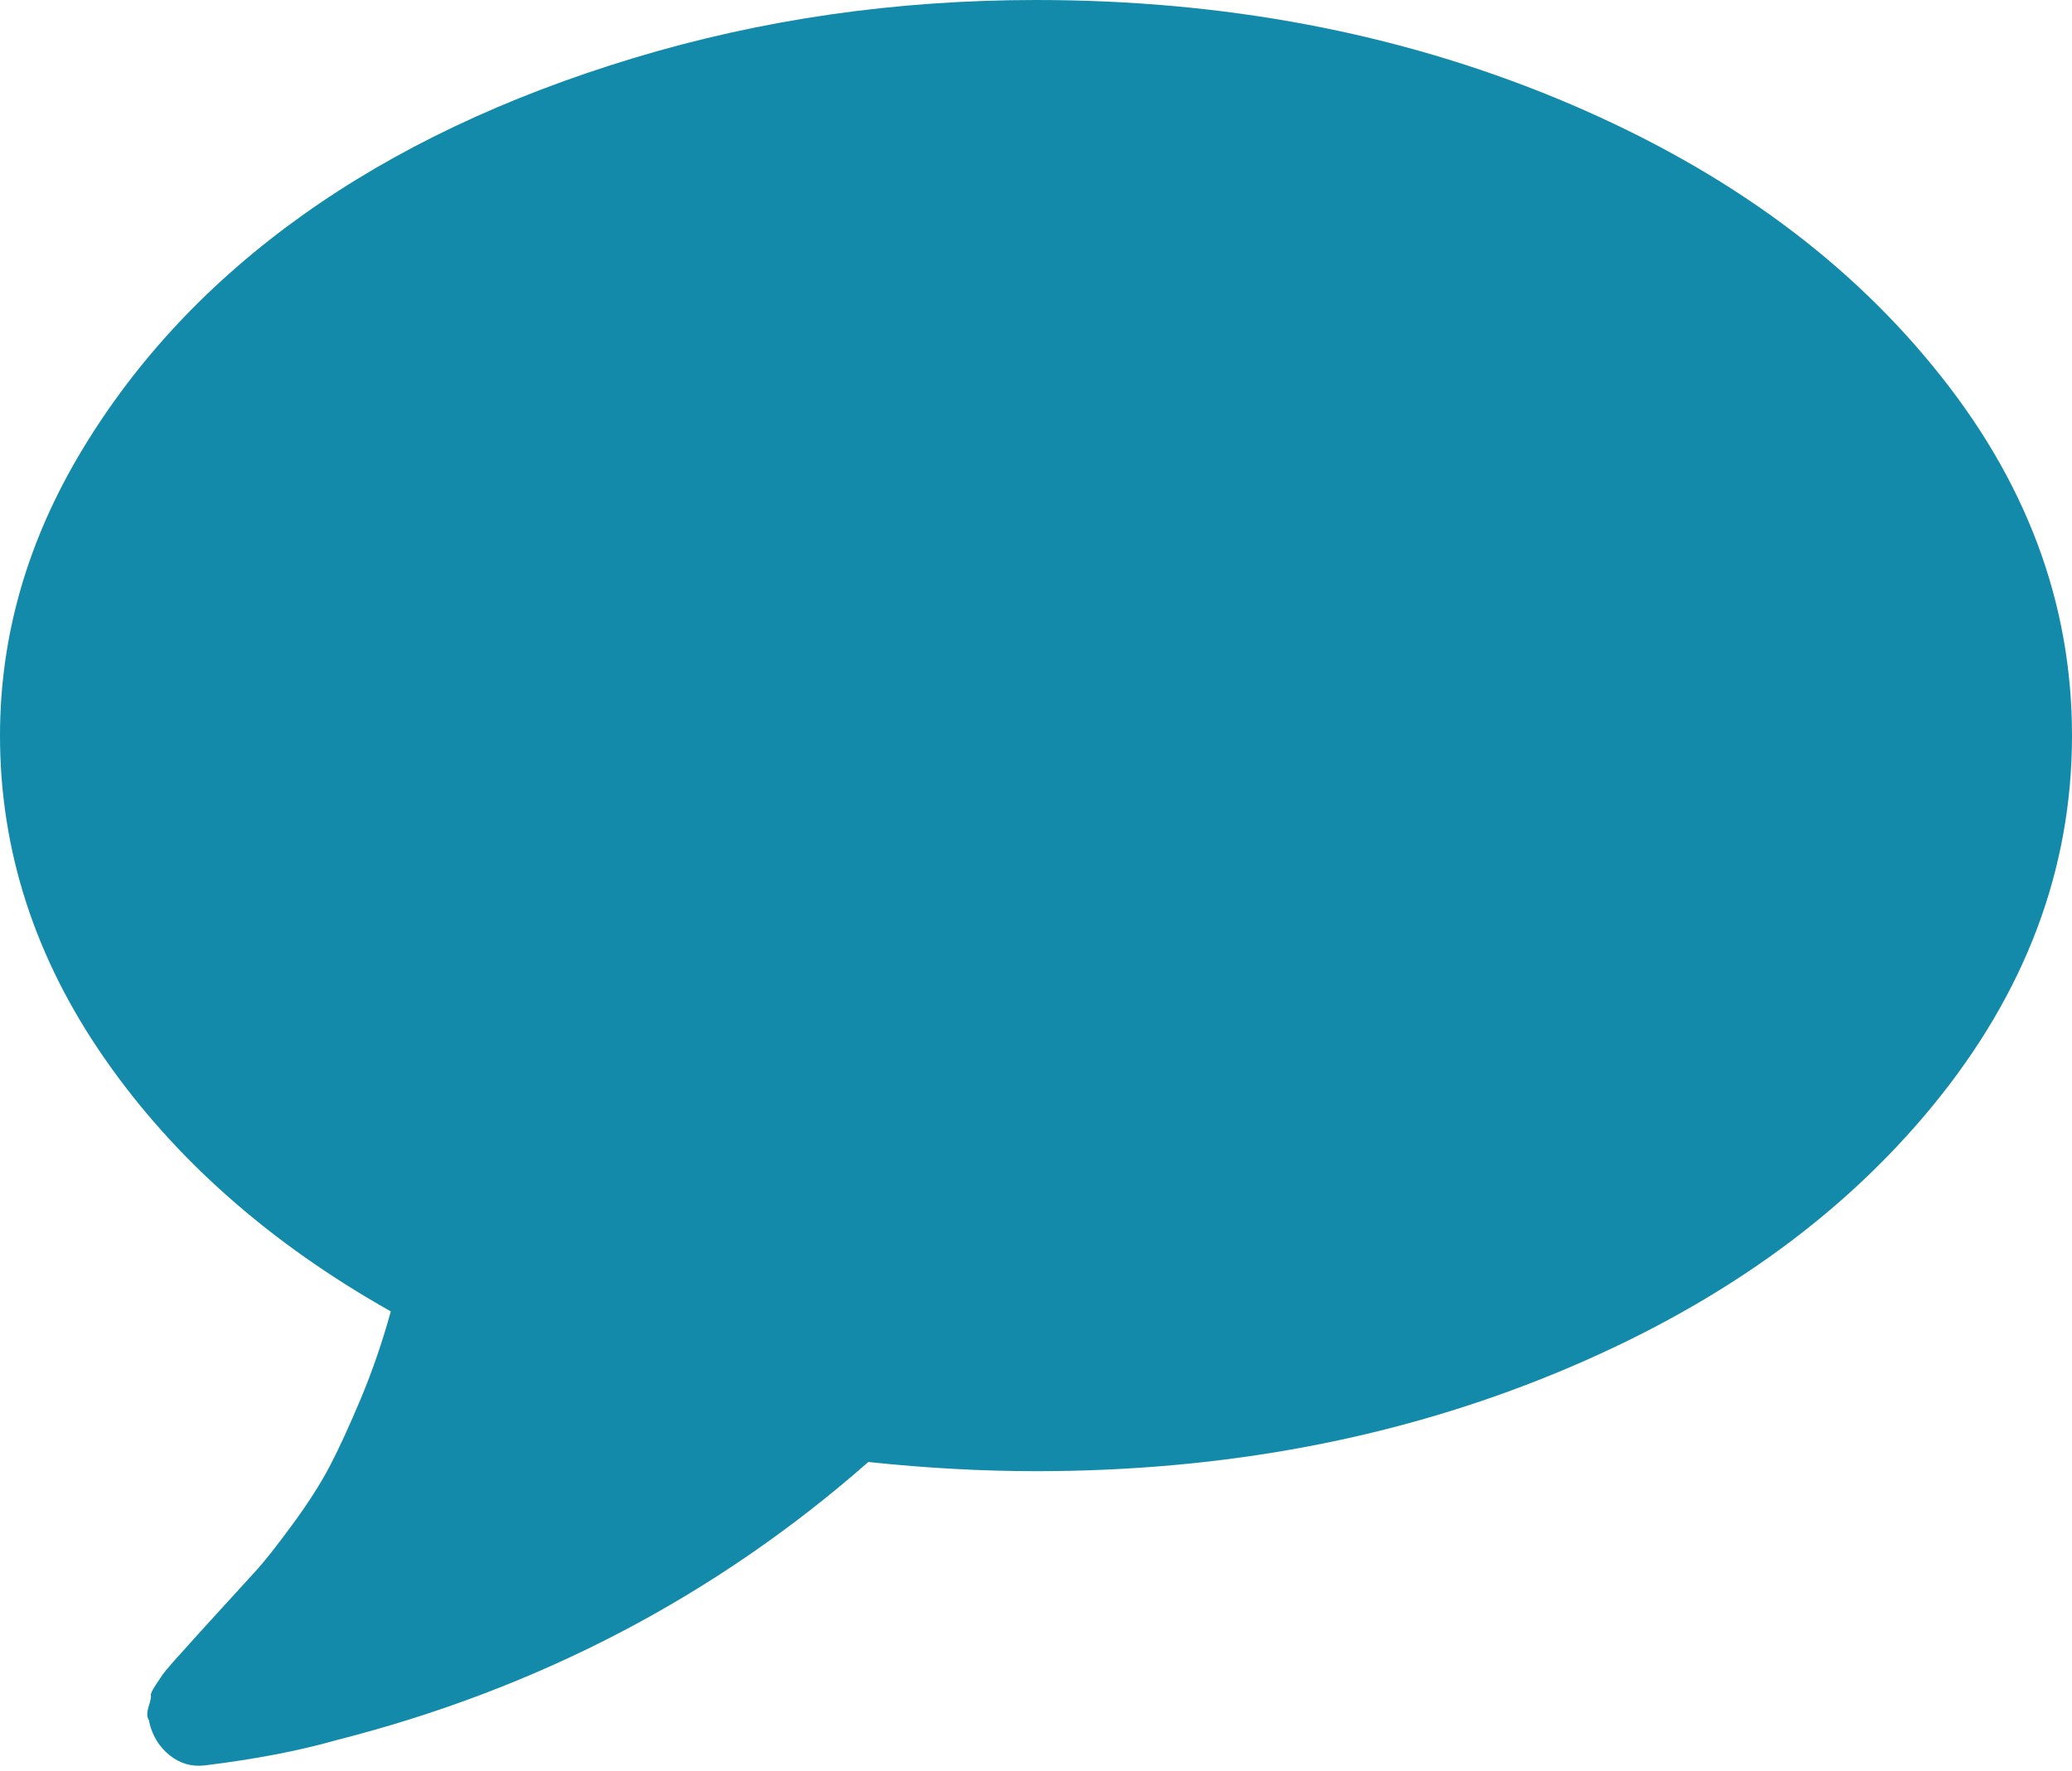 <?xml version="1.0" encoding="UTF-8"?>
<svg width="117px" height="100px" viewBox="0 0 117 100" version="1.1" xmlns="http://www.w3.org/2000/svg" xmlns:xlink="http://www.w3.org/1999/xlink">
    <!-- Generator: Sketch 52.2 (67145) - http://www.bohemiancoding.com/sketch -->
    <title>icon-contact</title>
    <desc>Created with Sketch.</desc>
    <g id="icon-contact" stroke="none" stroke-width="1" fill="none" fill-rule="evenodd">
        <g id="Group-1" fill="#148AAB">
            <path d="M109.165,20.705 C114.388,27.066 117,34.011 117,41.54 C117,49.069 114.388,56.025 109.165,62.407 C103.942,68.79 96.847,73.831 87.881,77.53 C78.914,81.23 69.121,83.08 58.5,83.08 C55.453,83.08 52.297,82.907 49.033,82.561 C40.415,90.133 30.404,95.369 18.999,98.268 C16.867,98.874 14.386,99.35 11.556,99.696 C10.816,99.782 10.153,99.588 9.565,99.112 C8.977,98.636 8.597,98.008 8.422,97.229 L8.422,97.165 C8.292,96.991 8.281,96.732 8.39,96.386 C8.499,96.039 8.542,95.823 8.52,95.737 C8.499,95.65 8.597,95.445 8.814,95.12 L9.206,94.536 C9.249,94.471 9.402,94.287 9.663,93.984 C9.924,93.681 10.098,93.487 10.185,93.4 C10.49,93.054 11.165,92.307 12.209,91.161 C13.254,90.014 14.005,89.192 14.462,88.694 C14.919,88.197 15.593,87.342 16.486,86.13 C17.378,84.919 18.085,83.815 18.608,82.82 C19.13,81.825 19.718,80.549 20.371,78.991 C21.023,77.433 21.589,75.789 22.068,74.058 C15.234,70.207 9.848,65.447 5.909,59.779 C1.97,54.11 0,48.031 0,41.54 C0,35.915 1.545,30.538 4.636,25.411 C7.726,20.283 11.883,15.859 17.106,12.137 C22.329,8.416 28.554,5.463 35.779,3.278 C43.005,1.093 50.578,0 58.5,0 C69.121,0 78.914,1.85 87.881,5.549 C96.847,9.249 103.942,14.301 109.165,20.705 Z" id=""></path>
        </g>
    </g>
</svg>